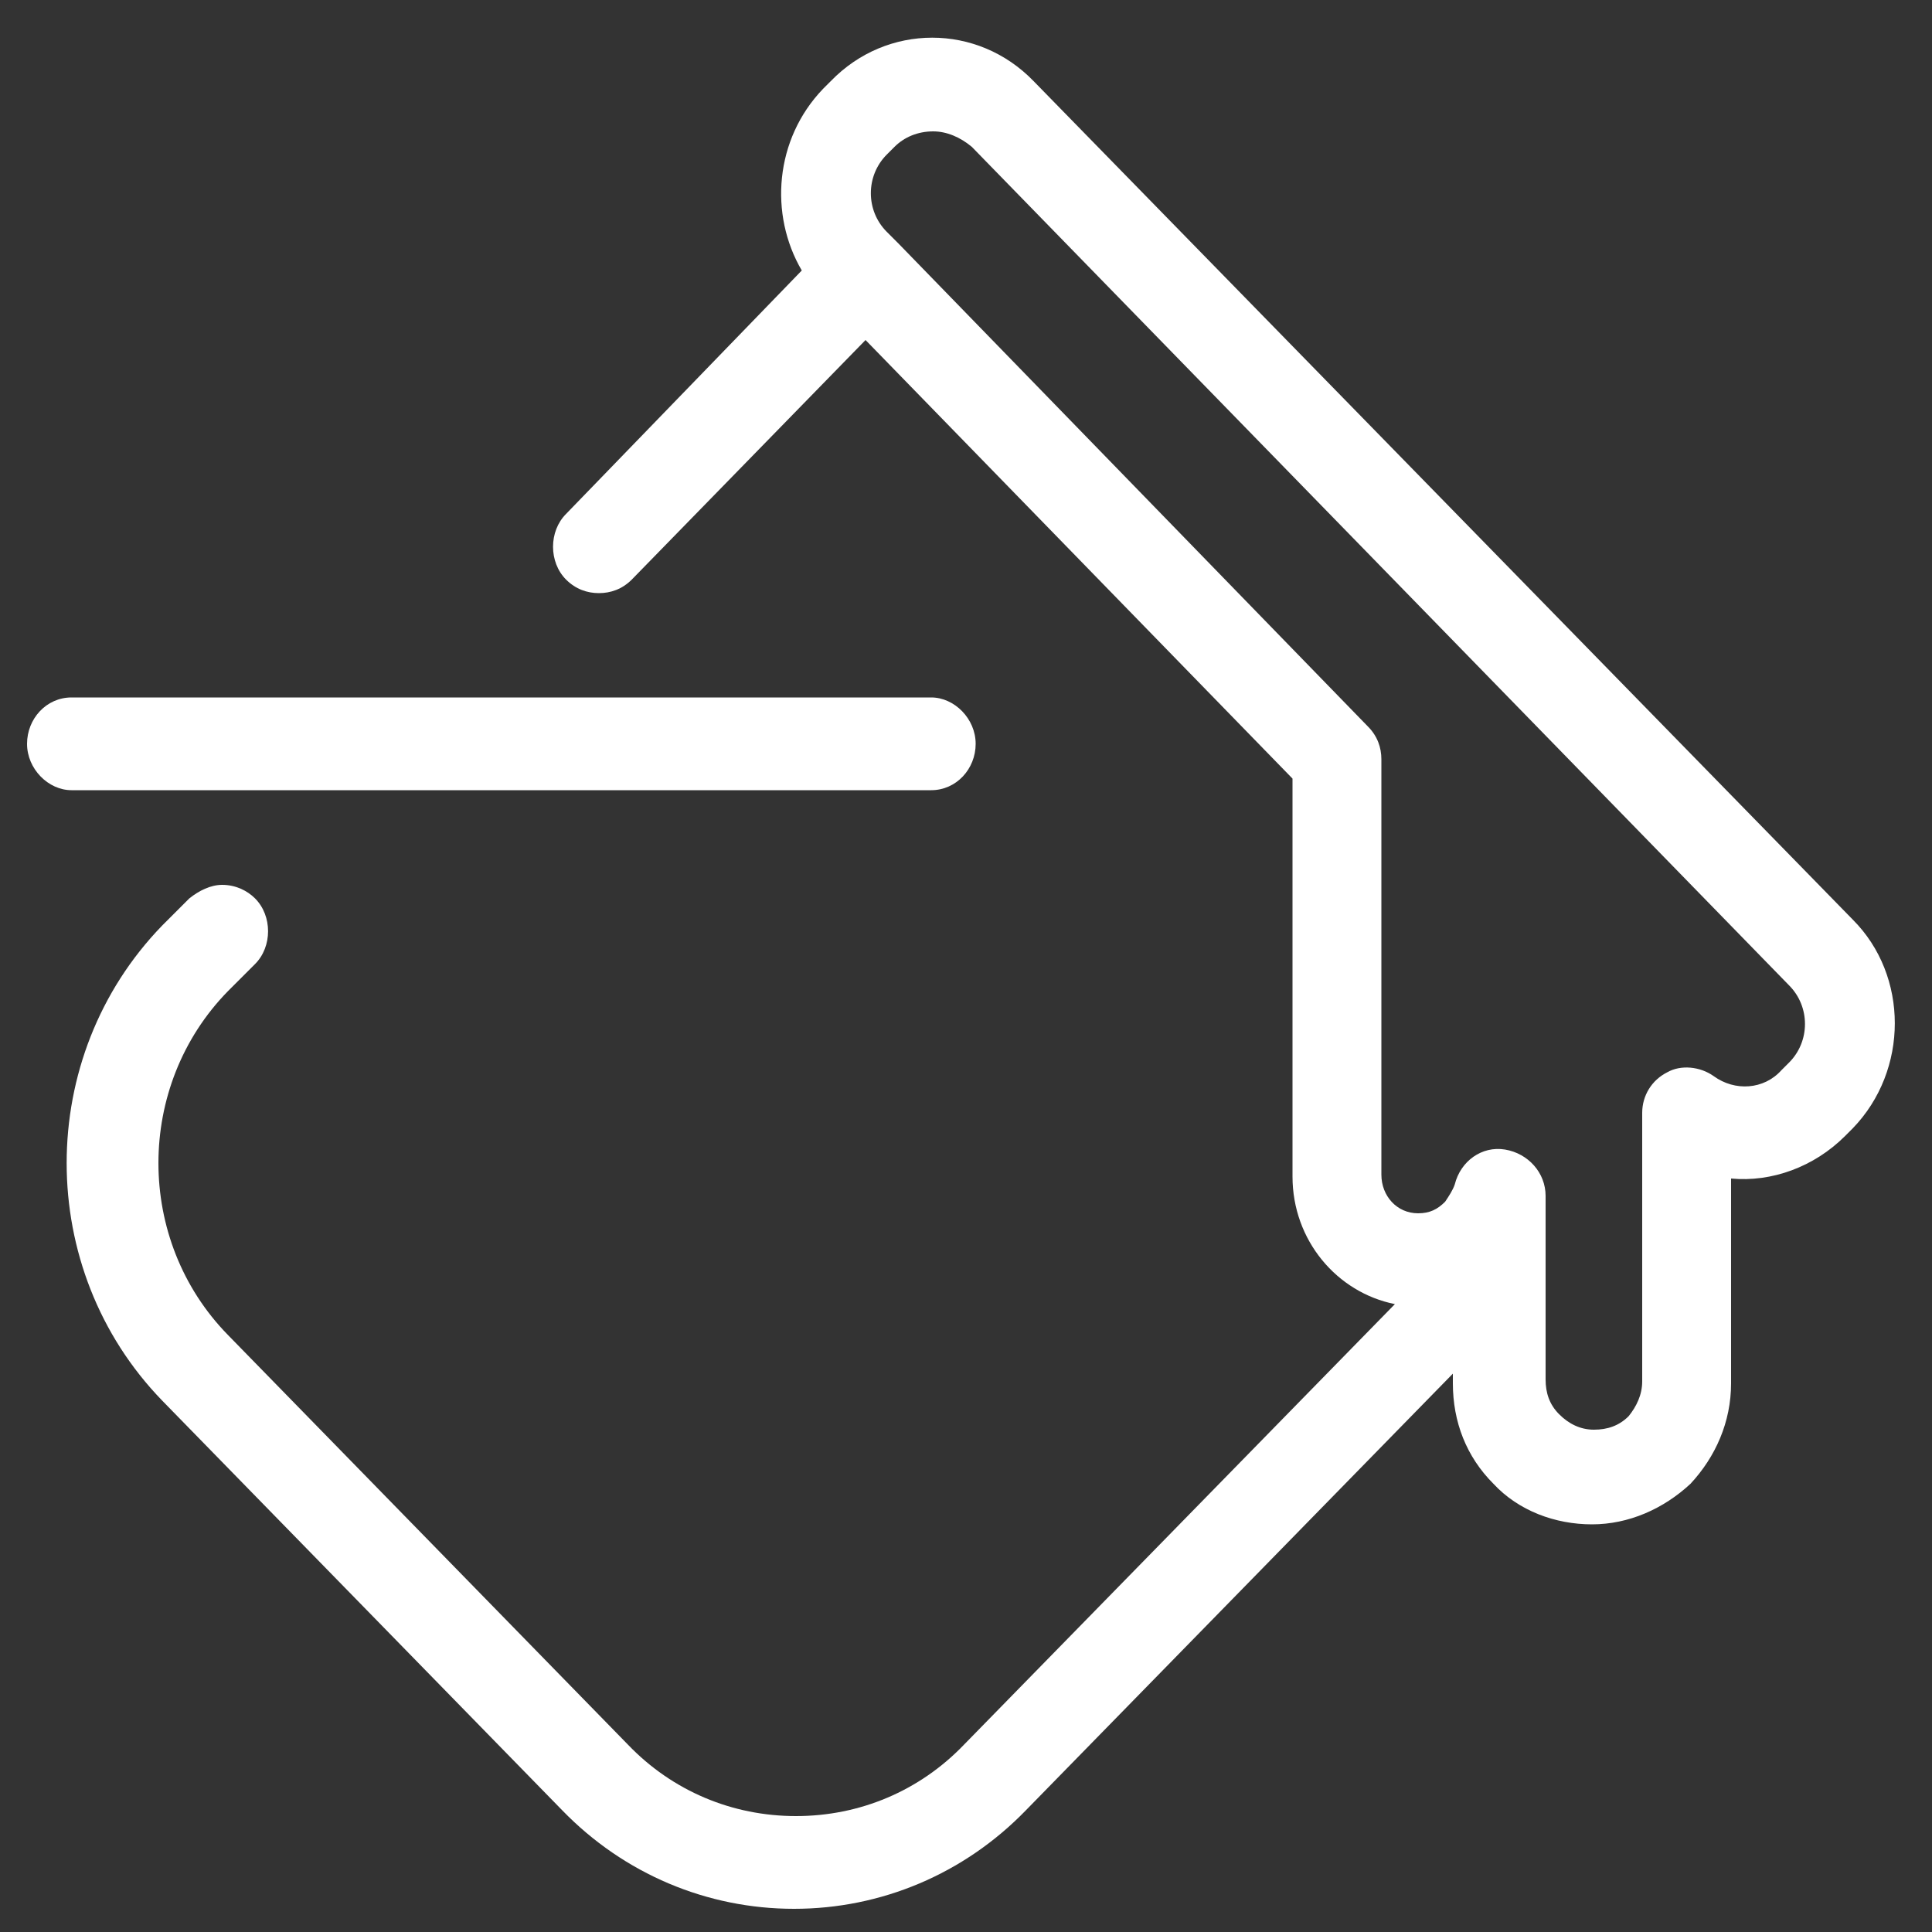 <?xml version="1.0" encoding="utf-8"?>
<!-- Generator: Adobe Illustrator 24.0.0, SVG Export Plug-In . SVG Version: 6.00 Build 0)  -->
<svg version="1.1" id="图层_1" xmlns="http://www.w3.org/2000/svg" xmlns:xlink="http://www.w3.org/1999/xlink" x="0px" y="0px"
	 viewBox="0 0 100 100" style="enable-background:new 0 0 100 100;" xml:space="preserve">
<rect x="0" y="0" width="100" height="100" fill="#333333" stroke="none"/>
<style type="text/css">
	.st0{fill:#FFFFFF;}
</style>
<g>
	<g>
		<path class="st0" d="M95.9,47.6L53.5,4.2c-2.9-3-7.6-3-10.5,0l-0.4,0.4c-2.5,2.6-2.8,6.5-1.1,9.4L29.3,26.6
			c-0.9,0.9-0.9,2.5,0,3.4c0.5,0.5,1.1,0.7,1.7,0.7s1.2-0.2,1.7-0.7l12.1-12.4l22.1,22.7v20.6c0,3.3,2.3,6,5.3,6.6L49.9,90.3
			c-2.3,2.4-5.4,3.7-8.7,3.7s-6.4-1.3-8.7-3.7L11.8,69.1C7,64.2,7,56.2,11.8,51.3l1.4-1.4c0.9-0.9,0.9-2.5,0-3.4
			c-0.4-0.4-1-0.7-1.7-0.7c-0.6,0-1.2,0.3-1.7,0.7l-1.4,1.4c-6.6,6.8-6.6,17.8,0,24.6l20.7,21.2c3.2,3.3,7.5,5.1,12,5.1
			s8.8-1.8,12-5.1l22.1-22.6v0.5c0,2,0.7,3.8,2.1,5.2c1.3,1.4,3.2,2.1,5.1,2.1s3.7-0.8,5.1-2.1c1.3-1.4,2.1-3.2,2.1-5.2V61
			c2.1,0.2,4.3-0.6,5.9-2.2l0.4-0.4C98.8,55.4,98.8,50.5,95.9,47.6L95.9,47.6z M92.6,55l-0.4,0.4c-0.9,1-2.4,1.1-3.5,0.3
			c-0.7-0.5-1.7-0.6-2.4-0.2c-0.8,0.4-1.3,1.2-1.3,2.1v13.9c0,0.7-0.3,1.3-0.7,1.8c-0.5,0.5-1.1,0.7-1.8,0.7c-0.7,0-1.3-0.3-1.8-0.8
			S80,72.1,80,71.4v-6.1c0-0.1,0-0.2,0-0.2v-3.2c0-1.2-0.9-2.2-2.1-2.4s-2.3,0.6-2.6,1.8c-0.1,0.3-0.3,0.6-0.5,0.9
			c-0.4,0.4-0.8,0.6-1.4,0.6c-1.1,0-1.9-0.9-1.9-2V39.3c0-0.6-0.2-1.2-0.7-1.7l-24.3-25l-0.1-0.1l-0.1-0.1L45.9,12
			c-1.1-1.1-1.1-2.9,0-4l0.4-0.4c0.5-0.5,1.2-0.8,2-0.8c0.7,0,1.4,0.3,2,0.8L92.6,51C93.7,52.1,93.7,53.9,92.6,55L92.6,55z
			 M48.2,40.9c1.3,0,2.3-1.1,2.3-2.4c0-1.3-1.1-2.4-2.3-2.4H3.7c-1.3,0-2.3,1.1-2.3,2.4c0,1.3,1.1,2.4,2.3,2.4H48.2z"/>
	</g>
</g>
</svg>
